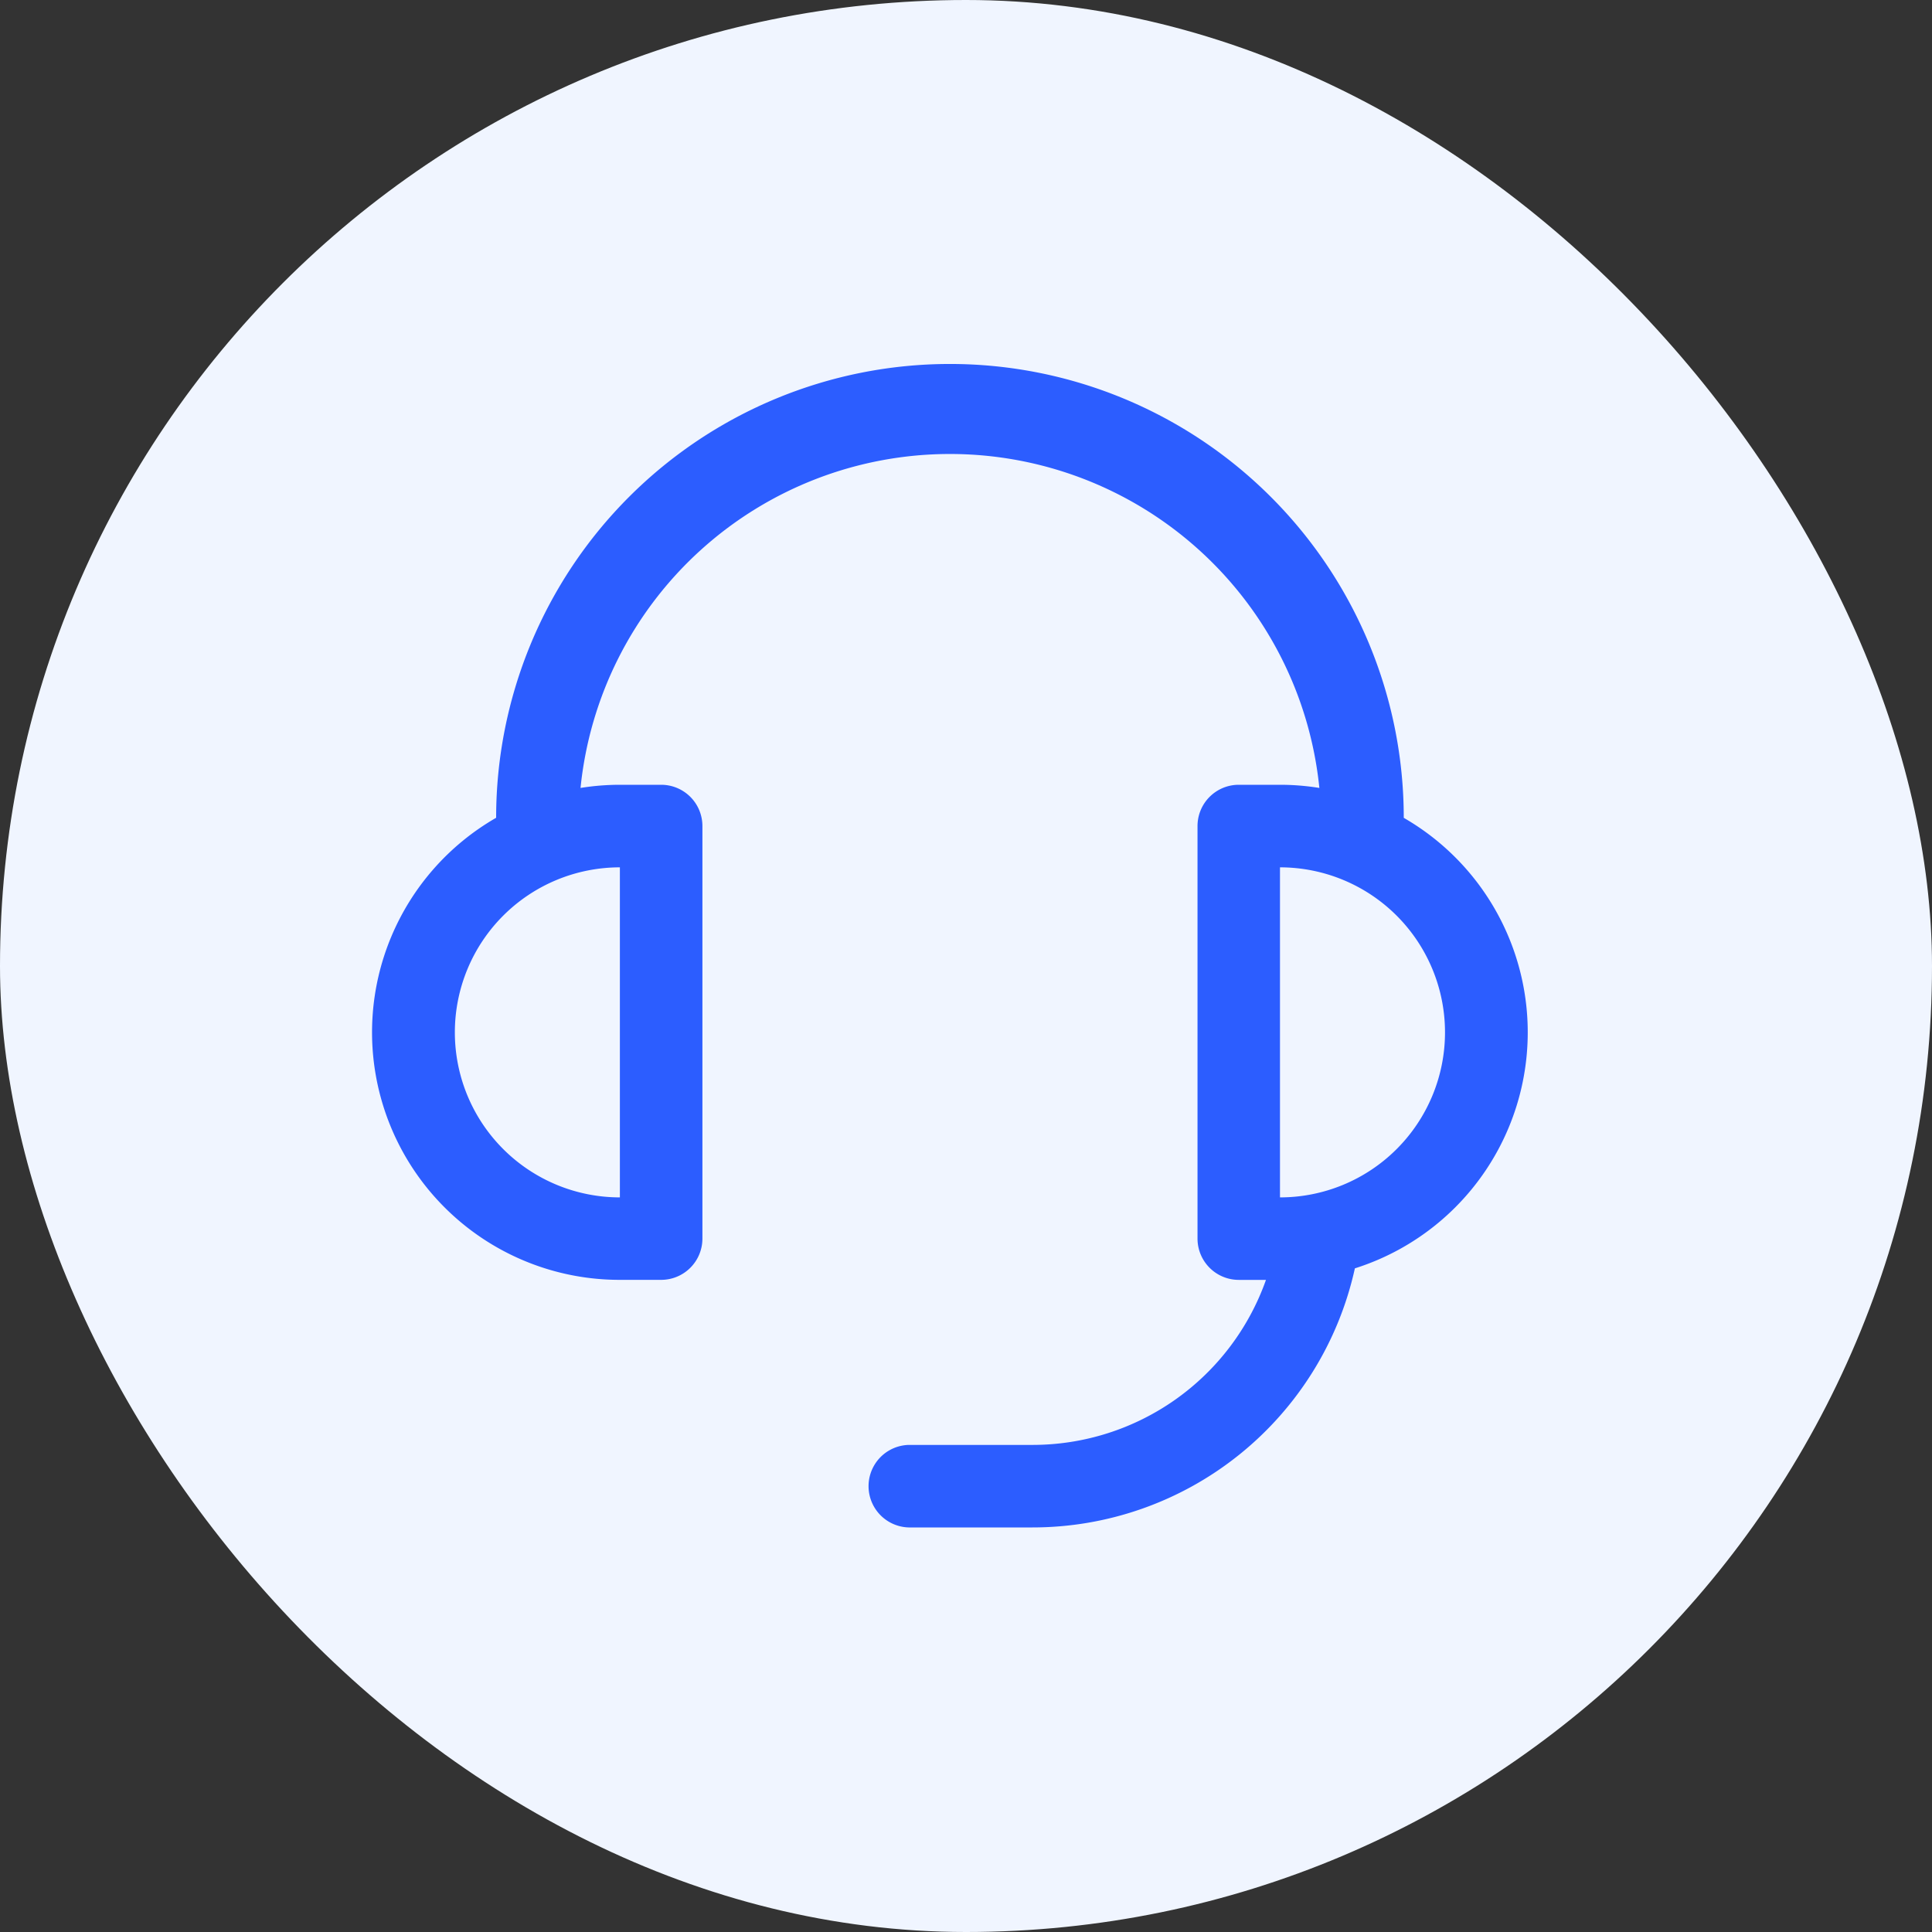 <svg xmlns="http://www.w3.org/2000/svg" width="60" height="60" fill="none"><rect width="100%" height="100%" fill="#333333" stroke="none"/><rect width="60" height="60" fill="#F0F5FF" rx="30"/><path fill="#2C5DFF" d="M43.594 25.398a7.688 7.688 0 0 1-1.517 13.992 10.252 10.252 0 0 1-10.014 8.046H28.22a1.282 1.282 0 0 1 0-2.563h3.844a7.69 7.69 0 0 0 7.252-5.125h-.846a1.282 1.282 0 0 1-1.28-1.28V25.654a1.281 1.281 0 0 1 1.28-1.282h1.282c.415 0 .822.034 1.222.098a11.531 11.531 0 0 0-22.945 0 7.747 7.747 0 0 1 1.223-.098h1.281a1.281 1.281 0 0 1 1.281 1.282v12.812a1.281 1.281 0 0 1-1.281 1.281h-1.281a7.687 7.687 0 0 1-3.844-14.35 14.093 14.093 0 1 1 28.187 0zm-24.343 1.538a5.125 5.125 0 0 0 0 10.25v-10.25zm25.625 5.125a5.125 5.125 0 0 0-5.125-5.125v10.25a5.125 5.125 0 0 0 5.125-5.125z"/></svg>